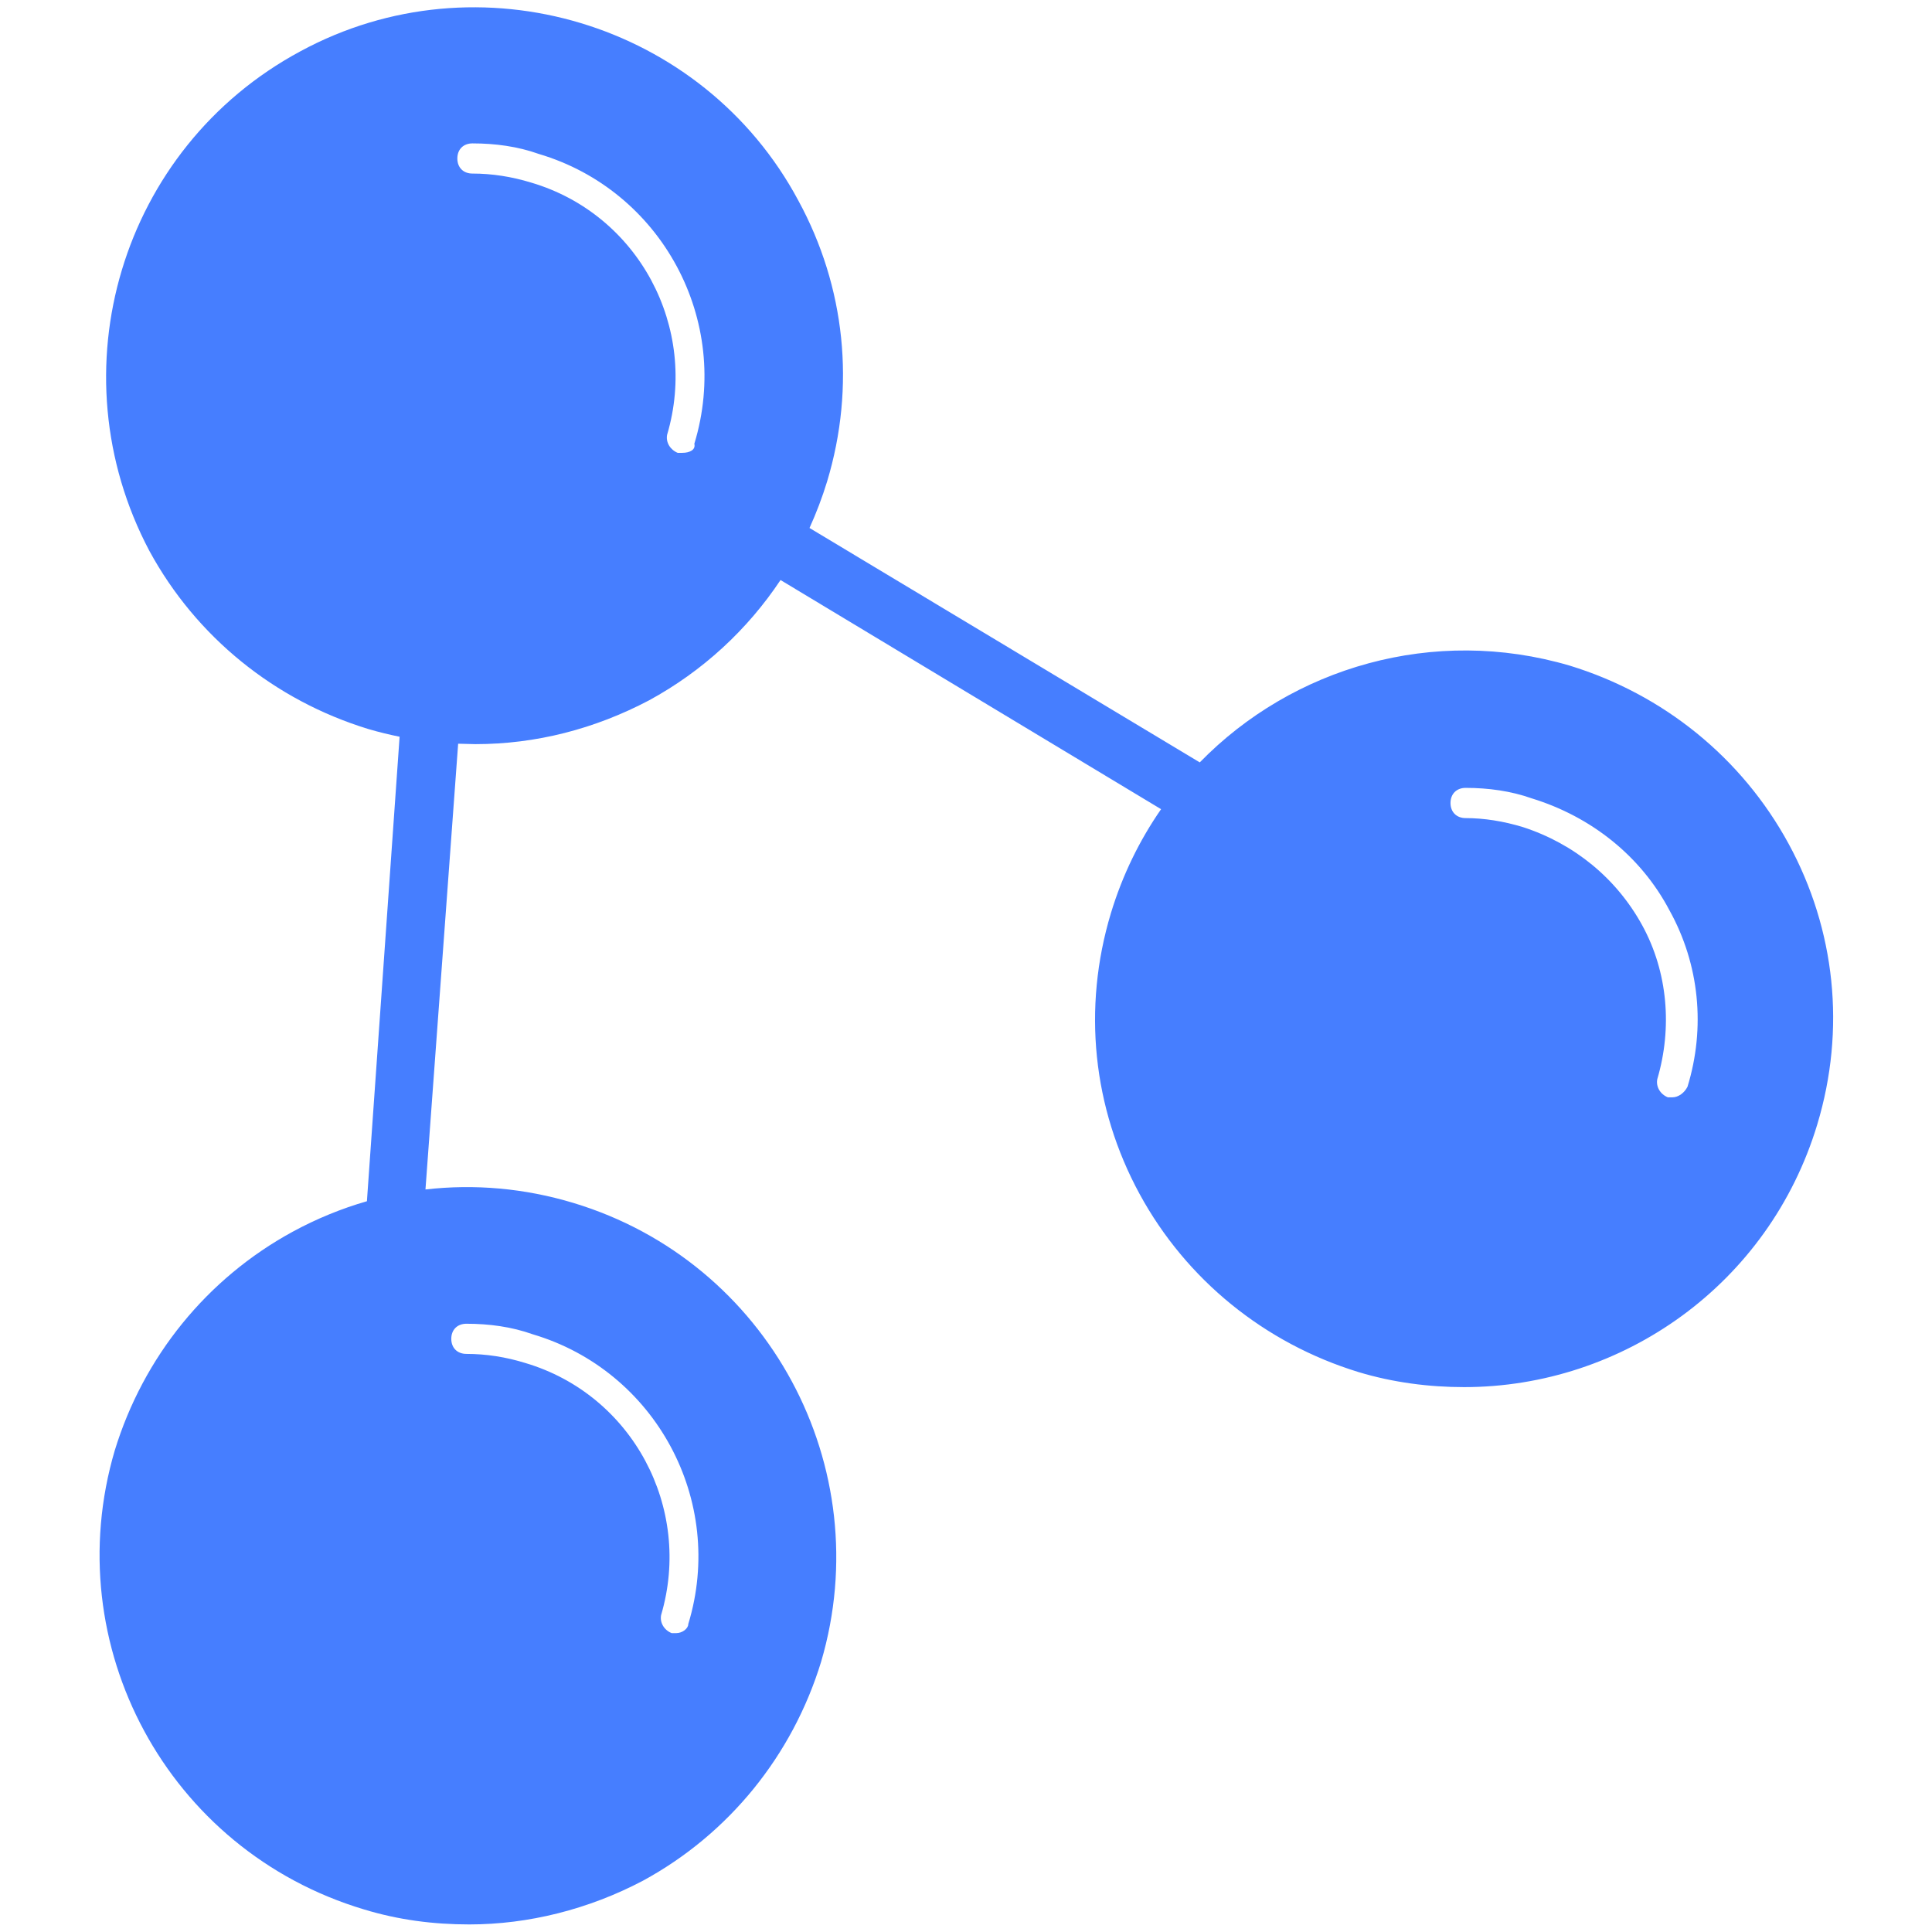 <?xml version="1.0" encoding="UTF-8"?>
<svg width="36px" height="36px" viewBox="0 0 36 36" version="1.1" xmlns="http://www.w3.org/2000/svg" xmlns:xlink="http://www.w3.org/1999/xlink">
    <title>编组 7</title>
    <g id="页面-1" stroke="none" stroke-width="1" fill="none" fill-rule="evenodd" opacity="0.796">
        <g id="双录产品页修改" transform="translate(-1252, -2268)" fill="#175DFF">
            <g id="编组-12" transform="translate(0, 1728)">
                <g id="编组-4" transform="translate(1212, 499)">
                    <g id="编组-7" transform="translate(40, 41)">
                        <rect id="矩形" stroke="#175DFF" stroke-width="2.25" opacity="0" x="1.125" y="1.125" width="33.75" height="33.75"></rect>
                        <path d="M14.878,3.741 C15.75,5.344 15.947,7.2 15.412,8.972 C15.321,9.269 15.211,9.559 15.084,9.838 L22.356,14.206 C24.085,12.433 26.716,11.657 29.25,12.403 C30.994,12.938 32.456,14.119 33.328,15.722 C34.2,17.325 34.397,19.181 33.862,20.953 C32.962,23.934 30.234,25.847 27.281,25.847 C26.634,25.847 25.959,25.762 25.312,25.566 C23.569,25.031 22.106,23.85 21.234,22.247 C20.363,20.644 20.166,18.788 20.7,17.016 C20.915,16.306 21.234,15.656 21.635,15.078 L14.544,10.808 C13.927,11.735 13.092,12.507 12.094,13.05 C11.081,13.584 9.984,13.866 8.859,13.866 L8.537,13.858 L7.928,22.164 C8.84,22.059 9.775,22.14 10.688,22.416 C14.316,23.512 16.369,27.337 15.3,30.966 C14.766,32.709 13.584,34.172 11.981,35.044 C10.969,35.578 9.844,35.859 8.747,35.859 C8.072,35.859 7.425,35.775 6.778,35.578 C3.122,34.481 1.069,30.656 2.138,27.028 C2.672,25.284 3.853,23.822 5.456,22.95 C5.899,22.709 6.362,22.52 6.837,22.383 L7.446,13.728 C7.253,13.689 7.059,13.642 6.862,13.584 C5.119,13.05 3.656,11.869 2.784,10.266 C1.012,6.919 2.25,2.756 5.597,0.956 C8.916,-0.844 13.106,0.422 14.878,3.741 Z M8.691,24.666 C8.522,24.666 8.409,24.778 8.409,24.947 C8.409,25.116 8.522,25.228 8.691,25.228 C9.056,25.228 9.422,25.284 9.787,25.397 C11.784,25.988 12.909,28.097 12.319,30.094 C12.291,30.234 12.375,30.375 12.516,30.431 L12.6,30.431 C12.713,30.431 12.825,30.347 12.825,30.262 C13.528,27.956 12.206,25.538 9.928,24.863 C9.534,24.722 9.113,24.666 8.691,24.666 Z M27.309,14.681 C27.141,14.681 27.028,14.794 27.028,14.963 C27.028,15.131 27.141,15.244 27.309,15.244 C27.647,15.244 28.012,15.3 28.378,15.412 C29.334,15.722 30.122,16.369 30.6,17.241 C31.078,18.113 31.163,19.153 30.881,20.109 C30.853,20.25 30.938,20.391 31.078,20.447 L31.163,20.447 C31.275,20.447 31.387,20.363 31.444,20.25 C31.781,19.153 31.669,17.972 31.106,16.959 C30.572,15.947 29.644,15.216 28.547,14.878 C28.153,14.738 27.731,14.681 27.309,14.681 Z M8.803,2.672 C8.634,2.672 8.522,2.784 8.522,2.953 C8.522,3.122 8.634,3.234 8.803,3.234 C9.169,3.234 9.534,3.291 9.9,3.403 C11.897,3.994 13.022,6.103 12.431,8.1 C12.403,8.241 12.488,8.381 12.628,8.438 L12.713,8.438 C12.853,8.438 12.966,8.381 12.938,8.269 C13.641,5.963 12.319,3.544 10.041,2.869 C9.647,2.728 9.225,2.672 8.803,2.672 Z" id="形状结合" fill-rule="nonzero"></path>
                    </g>
                </g>
            </g>
        </g>
    </g>
</svg>